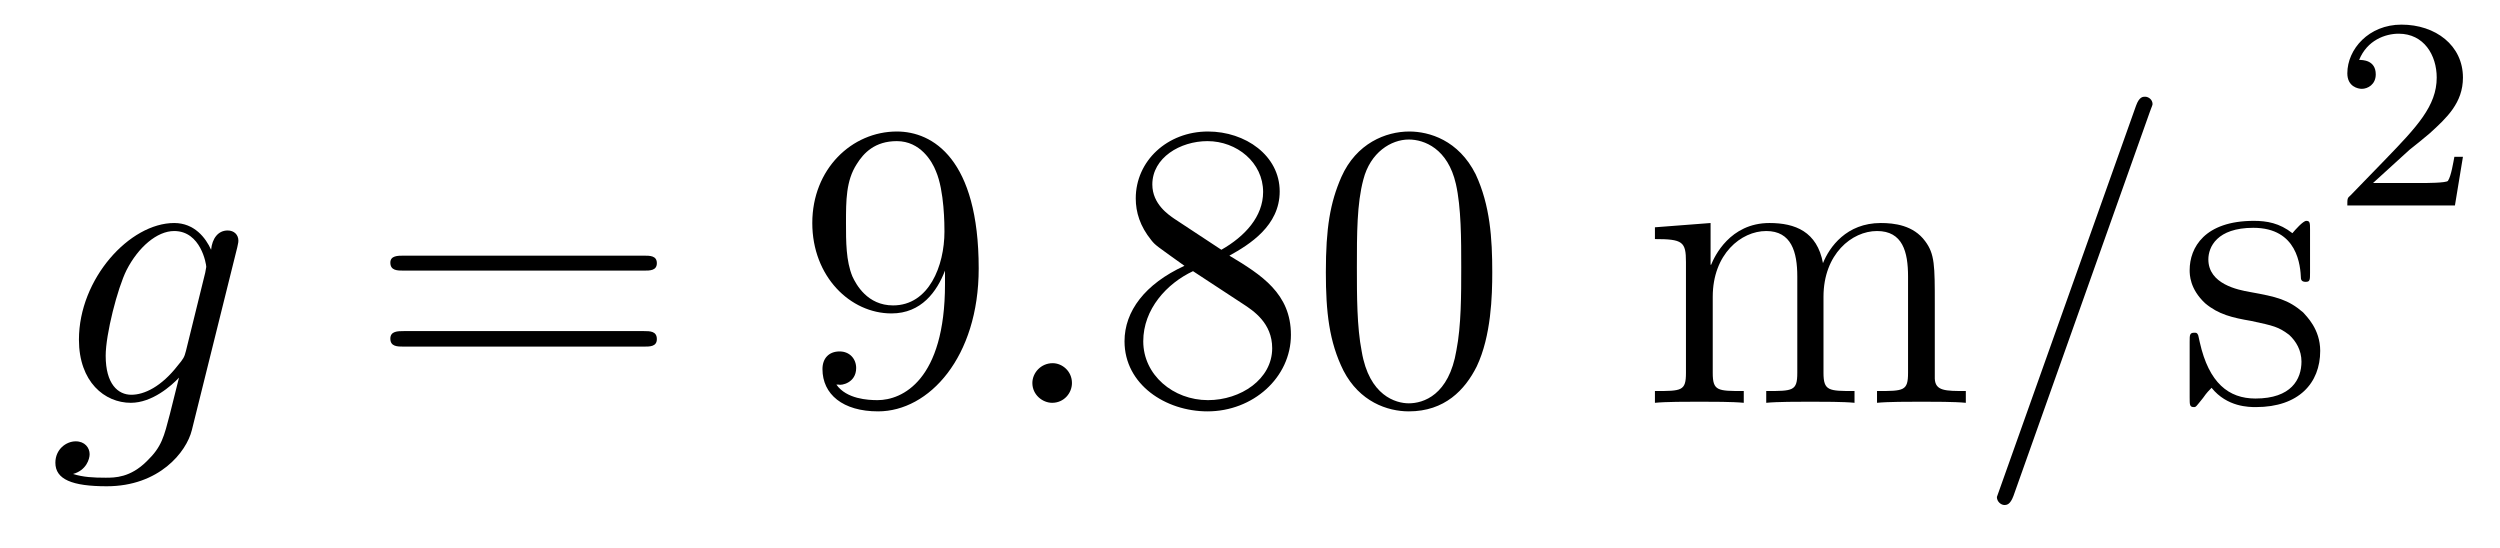 <?xml version='1.0'?>
<!-- This file was generated by dvisvgm 1.9.2 -->
<svg height='16pt' version='1.1' viewBox='0 -16 73 16' width='73pt' xmlns='http://www.w3.org/2000/svg' xmlns:xlink='http://www.w3.org/1999/xlink'>
<g id='page1'>
<g transform='matrix(1 0 0 1 -127 650)'>
<path d='M132.43 -655.754C132.383 -655.566 132.352 -655.52 132.195 -655.332C131.711 -654.707 131.211 -654.473 130.836 -654.473C130.445 -654.473 130.086 -654.785 130.086 -655.613C130.086 -656.238 130.43 -657.582 130.695 -658.113C131.039 -658.785 131.586 -659.254 132.086 -659.254C132.867 -659.254 133.023 -658.285 133.023 -658.207L132.992 -658.035L132.43 -655.754ZM133.164 -658.707C133.008 -659.051 132.68 -659.488 132.086 -659.488C130.789 -659.488 129.305 -657.863 129.305 -656.082C129.305 -654.848 130.055 -654.238 130.82 -654.238C131.445 -654.238 132.008 -654.738 132.227 -654.973L131.961 -653.91C131.789 -653.254 131.727 -652.957 131.289 -652.535C130.805 -652.051 130.352 -652.051 130.086 -652.051C129.727 -652.051 129.43 -652.066 129.133 -652.16C129.523 -652.269 129.617 -652.598 129.617 -652.738C129.617 -652.926 129.477 -653.113 129.211 -653.113C128.93 -653.113 128.617 -652.879 128.617 -652.488C128.617 -652.004 129.102 -651.801 130.117 -651.801C131.648 -651.801 132.445 -652.801 132.602 -653.441L133.93 -658.785C133.961 -658.926 133.961 -658.941 133.961 -658.973C133.961 -659.145 133.836 -659.27 133.648 -659.27C133.367 -659.27 133.195 -659.035 133.164 -658.707ZM134.035 -654.238' fill-rule='evenodd'/>
<path d='M145.805 -658.098C145.977 -658.098 146.18 -658.098 146.18 -658.316C146.18 -658.535 145.977 -658.535 145.805 -658.535H138.789C138.617 -658.535 138.398 -658.535 138.398 -658.332C138.398 -658.098 138.602 -658.098 138.789 -658.098H145.805ZM145.805 -655.879C145.977 -655.879 146.18 -655.879 146.18 -656.098C146.18 -656.332 145.977 -656.332 145.805 -656.332H138.789C138.617 -656.332 138.398 -656.332 138.398 -656.113C138.398 -655.879 138.602 -655.879 138.789 -655.879H145.805ZM146.875 -654.238' fill-rule='evenodd'/>
<path d='M154.594 -657.707C154.594 -654.894 153.344 -654.316 152.625 -654.316C152.344 -654.316 151.719 -654.348 151.422 -654.77H151.484C151.563 -654.738 152 -654.816 152 -655.254C152 -655.52 151.812 -655.738 151.516 -655.738C151.203 -655.738 151.016 -655.535 151.016 -655.223C151.016 -654.488 151.609 -653.988 152.641 -653.988C154.125 -653.988 155.578 -655.566 155.578 -658.16C155.578 -661.363 154.234 -662.16 153.188 -662.16C151.875 -662.16 150.719 -661.066 150.719 -659.488C150.719 -657.926 151.828 -656.848 153.031 -656.848C153.906 -656.848 154.359 -657.488 154.594 -658.098V-657.707ZM153.078 -657.082C152.328 -657.082 152 -657.691 151.891 -657.926C151.703 -658.379 151.703 -658.941 151.703 -659.488C151.703 -660.144 151.703 -660.723 152.016 -661.207C152.219 -661.535 152.547 -661.879 153.188 -661.879C153.875 -661.879 154.219 -661.285 154.328 -661.004C154.578 -660.426 154.578 -659.41 154.578 -659.238C154.578 -658.238 154.125 -657.082 153.078 -657.082ZM156.113 -654.238' fill-rule='evenodd'/>
<path d='M158.301 -654.816C158.301 -655.16 158.019 -655.395 157.738 -655.395C157.395 -655.395 157.145 -655.113 157.145 -654.816C157.145 -654.473 157.441 -654.238 157.723 -654.238C158.066 -654.238 158.301 -654.519 158.301 -654.816ZM159.352 -654.238' fill-rule='evenodd'/>
<path d='M162.898 -658.535C163.492 -658.863 164.367 -659.41 164.367 -660.41C164.367 -661.457 163.367 -662.16 162.273 -662.16C161.086 -662.16 160.164 -661.301 160.164 -660.207C160.164 -659.801 160.289 -659.394 160.617 -658.988C160.742 -658.832 160.758 -658.832 161.586 -658.238C160.43 -657.707 159.836 -656.91 159.836 -656.035C159.836 -654.77 161.039 -653.988 162.258 -653.988C163.586 -653.988 164.695 -654.973 164.695 -656.223C164.695 -657.426 163.836 -657.973 162.898 -658.535ZM161.289 -659.613C161.133 -659.723 160.648 -660.035 160.648 -660.613C160.648 -661.395 161.461 -661.879 162.258 -661.879C163.117 -661.879 163.883 -661.254 163.883 -660.395C163.883 -659.676 163.352 -659.098 162.664 -658.707L161.289 -659.613ZM161.836 -658.082L163.289 -657.129C163.602 -656.926 164.148 -656.566 164.148 -655.832C164.148 -654.926 163.227 -654.316 162.273 -654.316C161.258 -654.316 160.383 -655.051 160.383 -656.035C160.383 -656.973 161.07 -657.723 161.836 -658.082ZM170.574 -658.051C170.574 -659.035 170.512 -660.004 170.09 -660.91C169.59 -661.91 168.73 -662.16 168.152 -662.16C167.465 -662.16 166.605 -661.816 166.168 -660.832C165.84 -660.082 165.715 -659.348 165.715 -658.051C165.715 -656.895 165.809 -656.019 166.23 -655.176C166.699 -654.27 167.512 -653.988 168.137 -653.988C169.184 -653.988 169.777 -654.613 170.121 -655.301C170.543 -656.191 170.574 -657.363 170.574 -658.051ZM168.137 -654.223C167.762 -654.223 166.98 -654.441 166.762 -655.738C166.621 -656.457 166.621 -657.363 166.621 -658.191C166.621 -659.176 166.621 -660.051 166.809 -660.754C167.012 -661.551 167.621 -661.926 168.137 -661.926C168.59 -661.926 169.277 -661.66 169.512 -660.629C169.668 -659.941 169.668 -659.004 169.668 -658.191C169.668 -657.395 169.668 -656.488 169.527 -655.77C169.309 -654.457 168.559 -654.223 168.137 -654.223ZM171.109 -654.238' fill-rule='evenodd'/>
<path d='M183.496 -657.129C183.496 -658.238 183.496 -658.582 183.215 -658.957C182.871 -659.426 182.309 -659.488 181.918 -659.488C180.918 -659.488 180.418 -658.785 180.231 -658.316C180.059 -659.238 179.418 -659.488 178.668 -659.488C177.512 -659.488 177.059 -658.504 176.965 -658.269H176.949V-659.488L175.324 -659.363V-659.019C176.137 -659.019 176.23 -658.941 176.23 -658.348V-655.113C176.23 -654.582 176.106 -654.582 175.324 -654.582V-654.238C175.637 -654.27 176.277 -654.27 176.621 -654.27C176.965 -654.27 177.606 -654.27 177.918 -654.238V-654.582C177.152 -654.582 177.012 -654.582 177.012 -655.113V-657.332C177.012 -658.582 177.84 -659.254 178.574 -659.254C179.309 -659.254 179.481 -658.644 179.481 -657.926V-655.113C179.481 -654.582 179.355 -654.582 178.574 -654.582V-654.238C178.887 -654.27 179.527 -654.27 179.856 -654.27C180.199 -654.27 180.855 -654.27 181.152 -654.238V-654.582C180.402 -654.582 180.246 -654.582 180.246 -655.113V-657.332C180.246 -658.582 181.074 -659.254 181.809 -659.254C182.559 -659.254 182.715 -658.644 182.715 -657.926V-655.113C182.715 -654.582 182.59 -654.582 181.809 -654.582V-654.238C182.121 -654.27 182.762 -654.27 183.105 -654.27S184.09 -654.27 184.402 -654.238V-654.582C183.809 -654.582 183.512 -654.582 183.496 -654.941V-657.129ZM184.668 -654.238' fill-rule='evenodd'/>
<path d='M189.777 -662.738C189.777 -662.754 189.855 -662.926 189.855 -662.957C189.855 -663.098 189.73 -663.176 189.637 -663.176C189.574 -663.176 189.465 -663.176 189.371 -662.91L185.387 -651.707C185.387 -651.691 185.309 -651.504 185.309 -651.488C185.309 -651.348 185.434 -651.254 185.527 -651.254C185.605 -651.254 185.699 -651.27 185.793 -651.519L189.777 -662.738ZM190.547 -654.238' fill-rule='evenodd'/>
<path d='M194.453 -659.285C194.453 -659.488 194.453 -659.551 194.344 -659.551C194.25 -659.551 194.016 -659.285 193.938 -659.191C193.562 -659.488 193.188 -659.551 192.812 -659.551C191.375 -659.551 190.938 -658.77 190.938 -658.113C190.938 -657.988 190.938 -657.566 191.391 -657.144C191.781 -656.816 192.187 -656.723 192.734 -656.629C193.391 -656.488 193.531 -656.457 193.843 -656.223C194.047 -656.035 194.203 -655.77 194.203 -655.441C194.203 -654.926 193.907 -654.363 192.859 -654.363C192.078 -654.363 191.5 -654.816 191.234 -656.004C191.187 -656.223 191.187 -656.223 191.172 -656.238C191.156 -656.285 191.109 -656.285 191.078 -656.285C190.938 -656.285 190.938 -656.223 190.938 -656.019V-654.395C190.938 -654.176 190.938 -654.113 191.063 -654.113C191.125 -654.113 191.125 -654.129 191.328 -654.379C191.391 -654.457 191.391 -654.488 191.578 -654.676C192.031 -654.113 192.672 -654.113 192.875 -654.113C194.125 -654.113 194.75 -654.816 194.75 -655.754C194.75 -656.394 194.344 -656.769 194.25 -656.879C193.812 -657.254 193.484 -657.332 192.703 -657.473C192.343 -657.535 191.484 -657.707 191.484 -658.426C191.484 -658.785 191.734 -659.348 192.797 -659.348C194.094 -659.348 194.172 -658.238 194.188 -657.863C194.203 -657.77 194.297 -657.77 194.328 -657.77C194.453 -657.77 194.453 -657.832 194.453 -658.035V-659.285ZM195.106 -654.238' fill-rule='evenodd'/>
<path d='M197.356 -661.625C197.496 -661.734 197.825 -662 197.95 -662.109C198.449 -662.562 198.918 -663 198.918 -663.734C198.918 -664.672 198.121 -665.281 197.122 -665.281C196.168 -665.281 195.542 -664.563 195.542 -663.859C195.542 -663.469 195.856 -663.406 195.965 -663.406C196.136 -663.406 196.372 -663.531 196.372 -663.828C196.372 -664.25 195.98 -664.25 195.887 -664.25C196.121 -664.828 196.652 -665.016 197.042 -665.016C197.777 -665.016 198.152 -664.391 198.152 -663.734C198.152 -662.906 197.574 -662.297 196.637 -661.328L195.637 -660.297C195.542 -660.219 195.542 -660.203 195.542 -660H198.684L198.918 -661.422H198.668C198.637 -661.266 198.575 -660.859 198.48 -660.719C198.433 -660.656 197.825 -660.656 197.699 -660.656H196.292L197.356 -661.625ZM199.32 -660' fill-rule='evenodd'/>
</g>
</g>
</svg>
